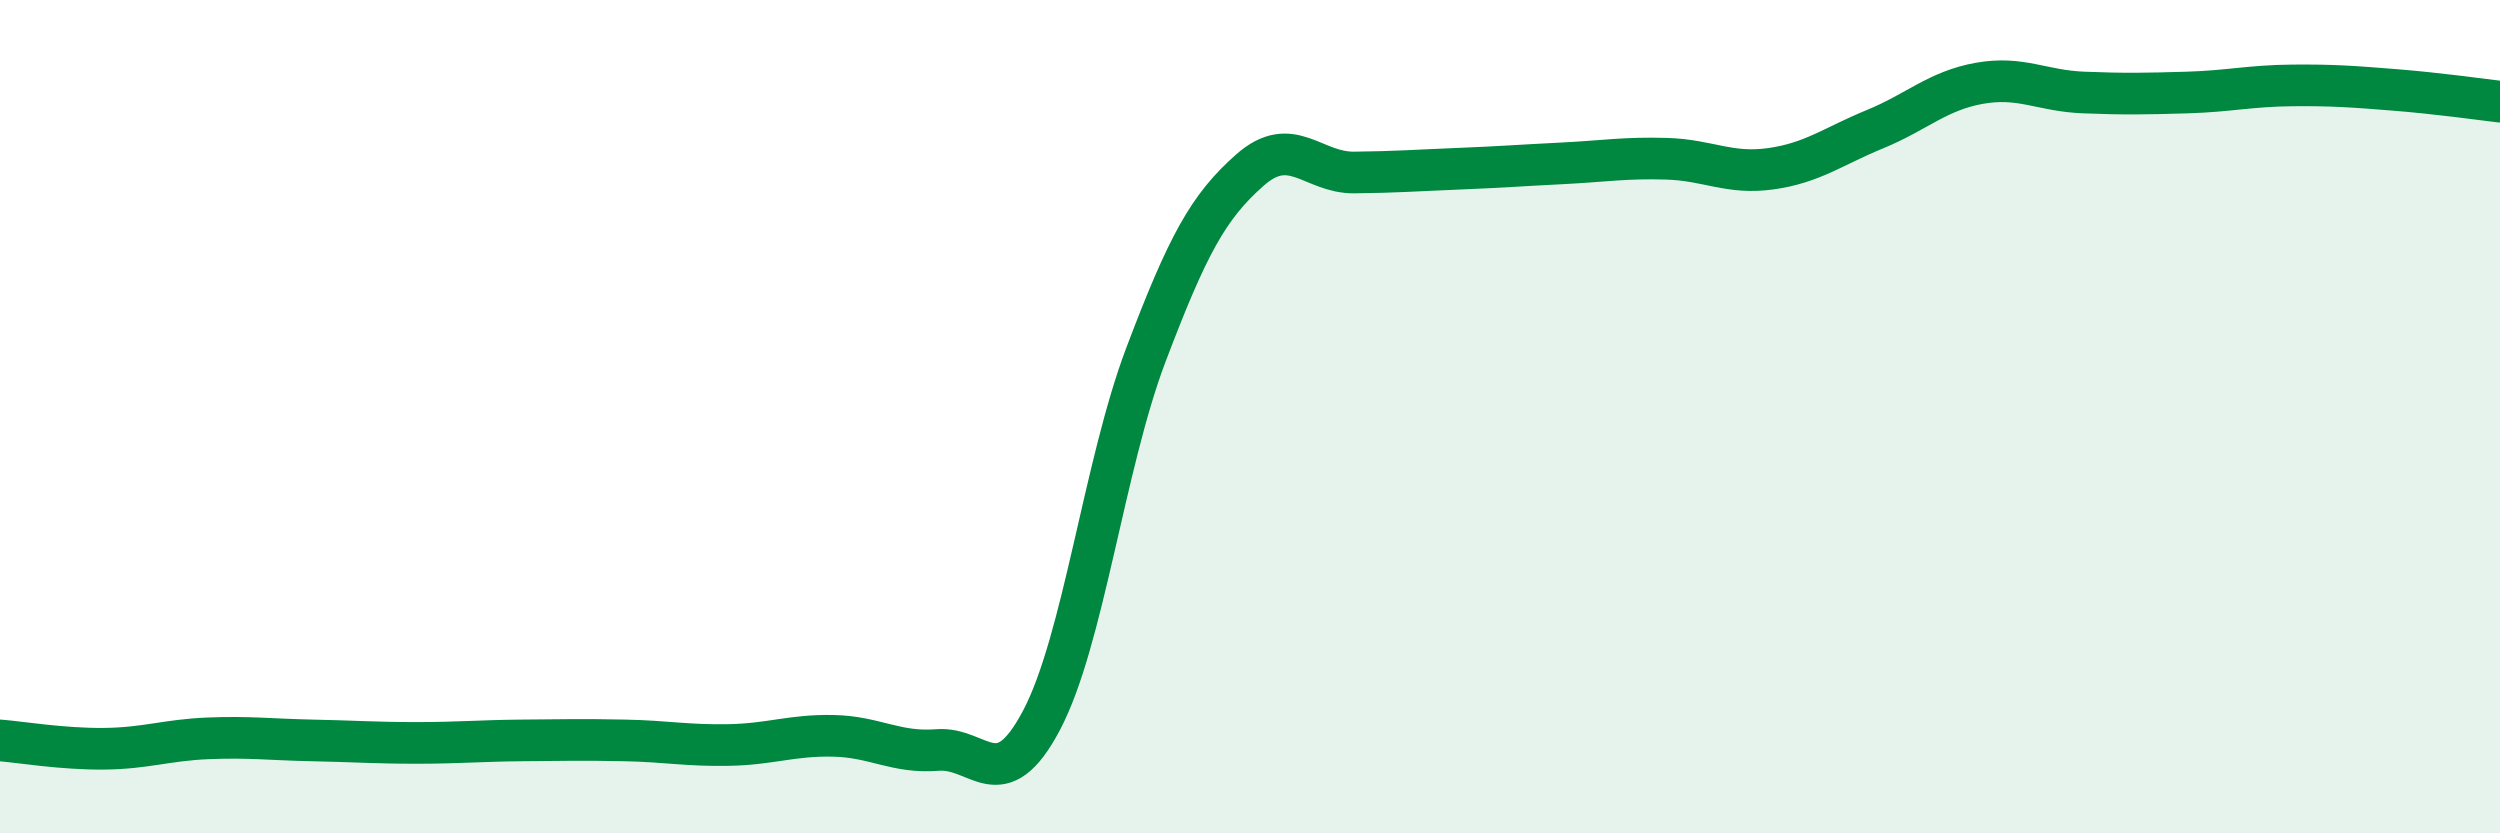 
    <svg width="60" height="20" viewBox="0 0 60 20" xmlns="http://www.w3.org/2000/svg">
      <path
        d="M 0,17.77 C 0.5,17.81 1.5,17.98 2.5,17.97 C 3.5,17.96 4,17.76 5,17.72 C 6,17.68 6.5,17.75 7.5,17.77 C 8.5,17.79 9,17.83 10,17.83 C 11,17.83 11.5,17.78 12.5,17.77 C 13.5,17.76 14,17.75 15,17.77 C 16,17.79 16.5,17.9 17.5,17.88 C 18.5,17.86 19,17.64 20,17.66 C 21,17.68 21.5,18.08 22.5,18 C 23.5,17.92 24,19.18 25,17.28 C 26,15.38 26.5,11.16 27.5,8.52 C 28.5,5.88 29,4.96 30,4.08 C 31,3.2 31.5,4.15 32.5,4.14 C 33.5,4.13 34,4.09 35,4.05 C 36,4.01 36.5,3.97 37.5,3.92 C 38.5,3.87 39,3.78 40,3.81 C 41,3.84 41.5,4.19 42.5,4.05 C 43.5,3.91 44,3.51 45,3.1 C 46,2.69 46.5,2.18 47.5,2 C 48.5,1.82 49,2.18 50,2.22 C 51,2.26 51.5,2.25 52.5,2.22 C 53.5,2.19 54,2.06 55,2.05 C 56,2.04 56.5,2.08 57.5,2.16 C 58.5,2.24 59.5,2.38 60,2.44L60 20L0 20Z"
        fill="#008740"
        opacity="0.1"
        stroke-linecap="round"
        stroke-linejoin="round"
      />
      <path
        d="M 0,17.77 C 0.5,17.81 1.5,17.98 2.5,17.97 C 3.5,17.96 4,17.76 5,17.72 C 6,17.68 6.5,17.75 7.5,17.77 C 8.5,17.79 9,17.83 10,17.83 C 11,17.83 11.5,17.78 12.5,17.77 C 13.5,17.76 14,17.75 15,17.77 C 16,17.79 16.5,17.9 17.5,17.88 C 18.5,17.86 19,17.64 20,17.66 C 21,17.68 21.5,18.08 22.5,18 C 23.5,17.92 24,19.18 25,17.28 C 26,15.38 26.5,11.16 27.5,8.52 C 28.5,5.88 29,4.96 30,4.08 C 31,3.2 31.5,4.15 32.5,4.14 C 33.5,4.13 34,4.09 35,4.05 C 36,4.01 36.5,3.97 37.5,3.92 C 38.5,3.87 39,3.78 40,3.81 C 41,3.84 41.5,4.19 42.5,4.05 C 43.5,3.91 44,3.51 45,3.1 C 46,2.69 46.5,2.18 47.5,2 C 48.5,1.82 49,2.18 50,2.22 C 51,2.26 51.5,2.25 52.5,2.22 C 53.5,2.19 54,2.06 55,2.05 C 56,2.04 56.5,2.08 57.5,2.16 C 58.5,2.24 59.5,2.38 60,2.44"
        stroke="#008740"
        stroke-width="1"
        fill="none"
        stroke-linecap="round"
        stroke-linejoin="round"
      />
    </svg>
  